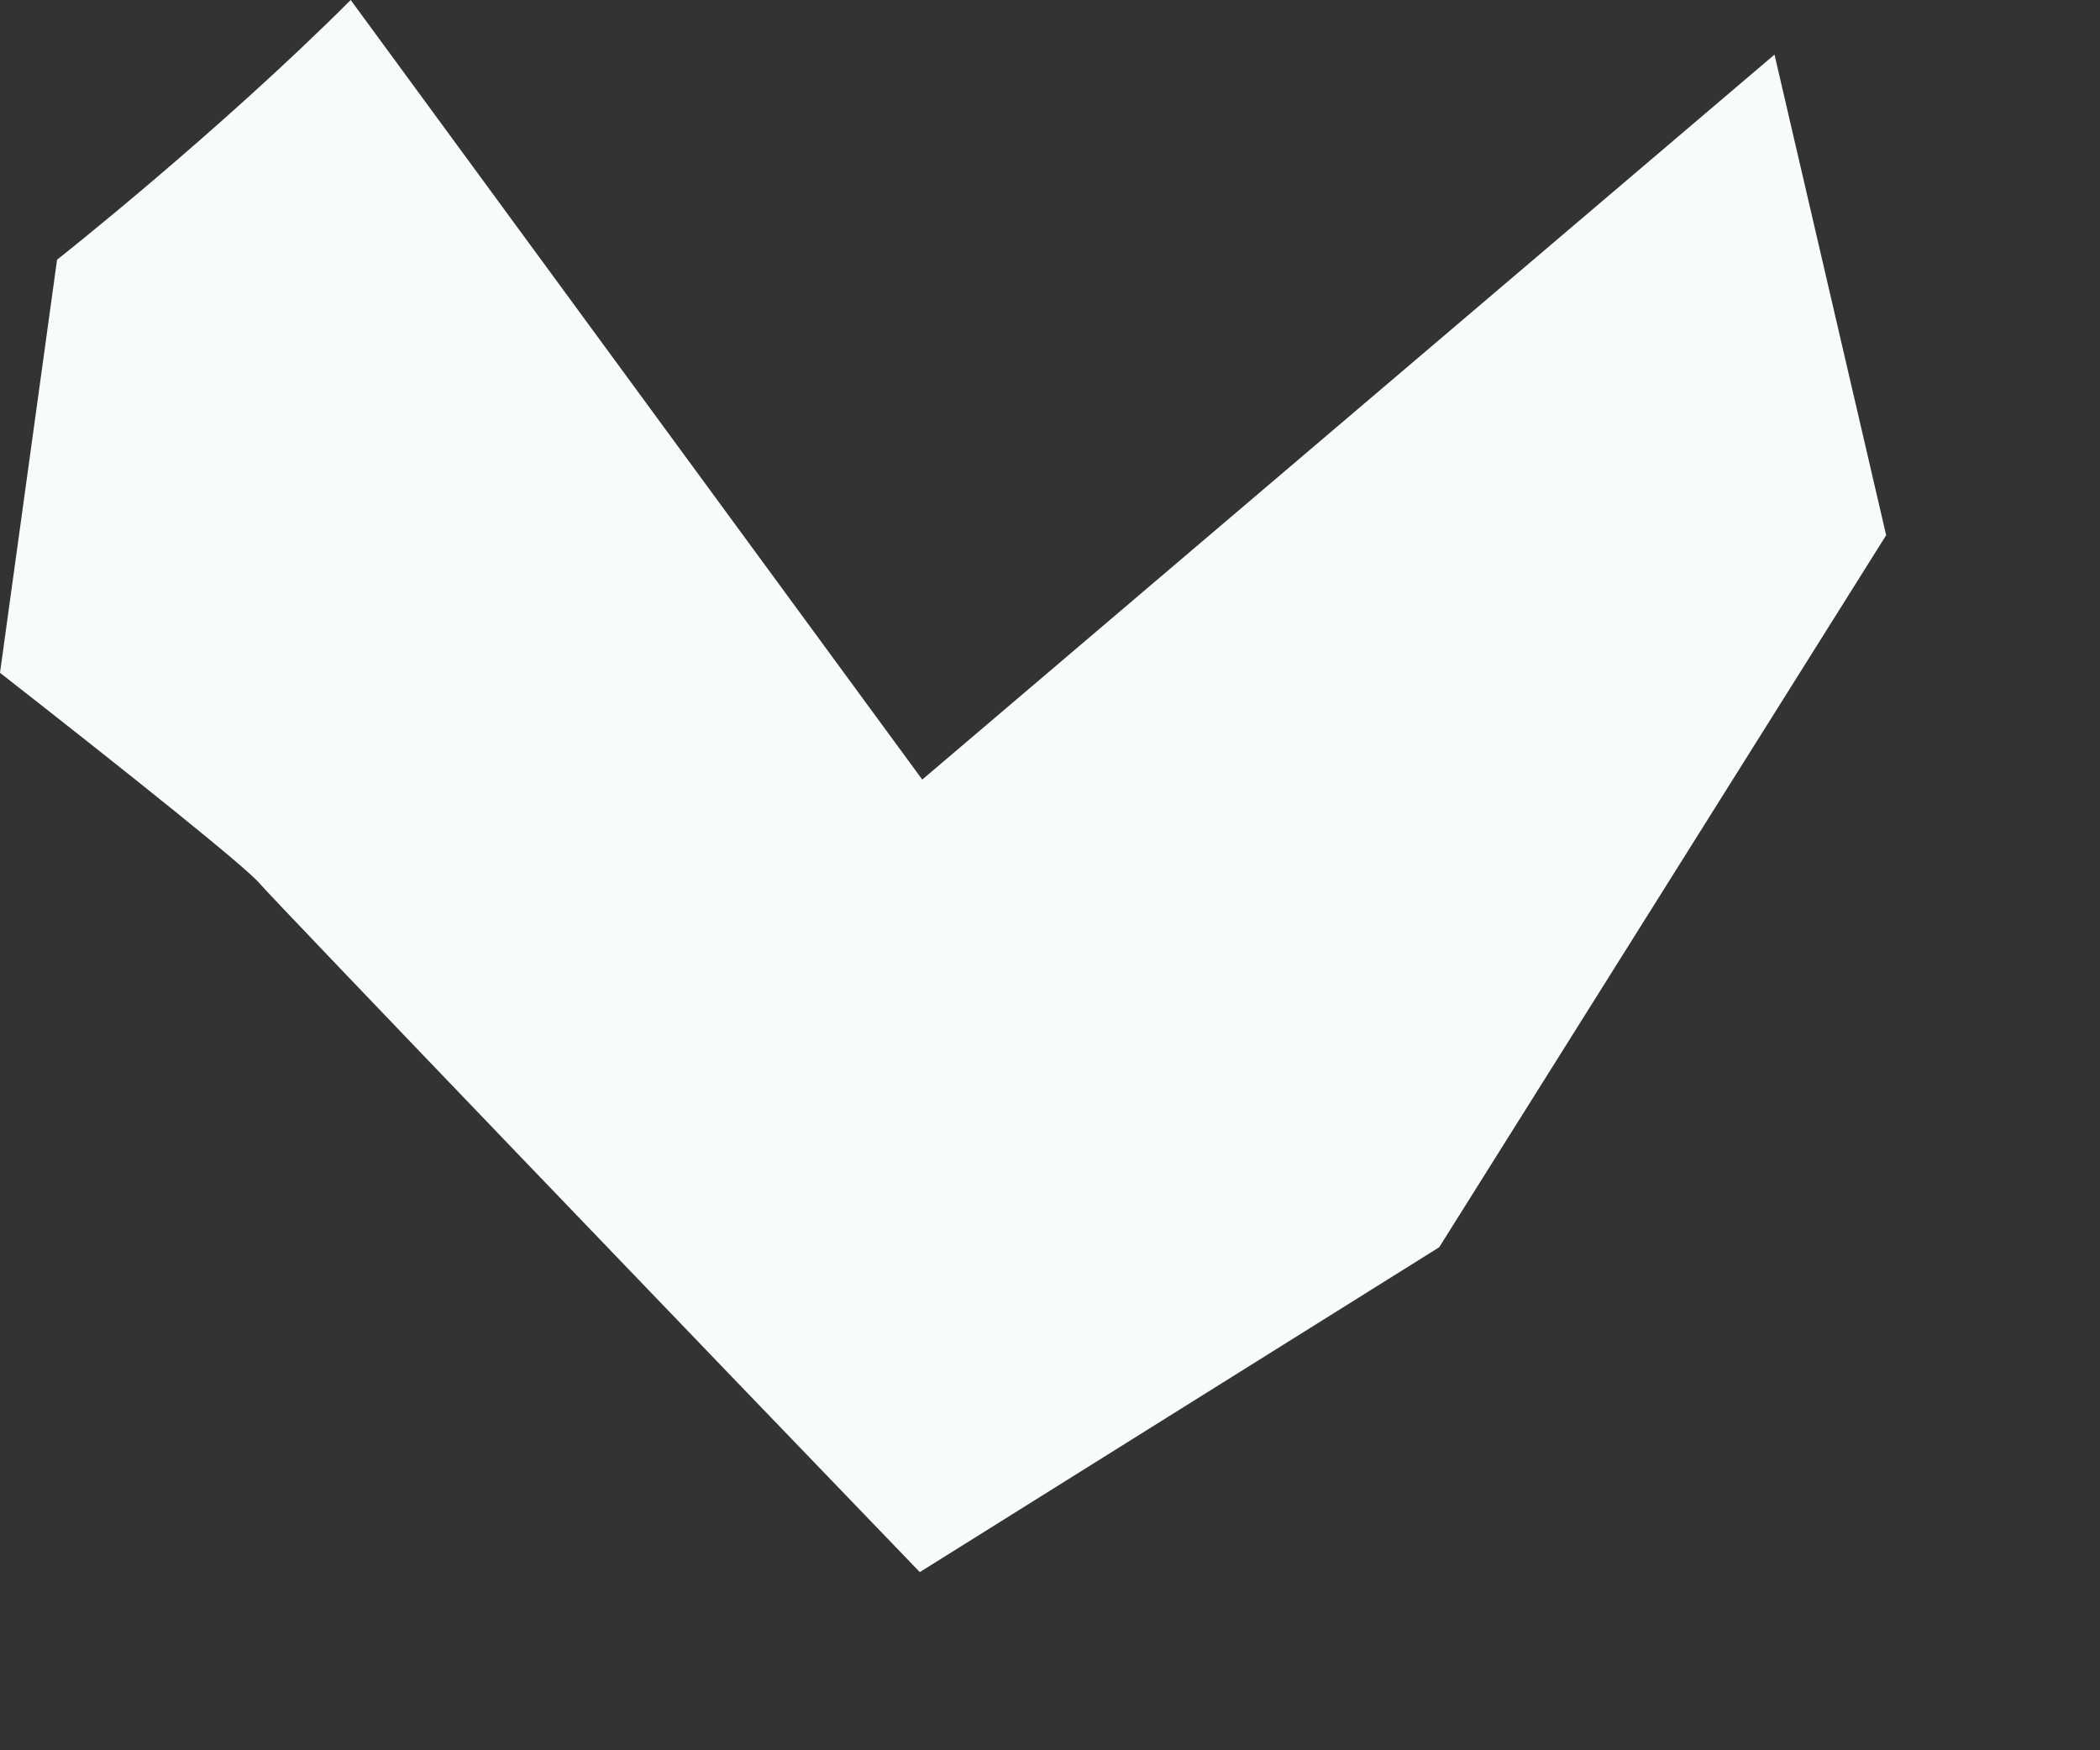 <?xml version="1.0" encoding="utf-8"?>
<svg xmlns="http://www.w3.org/2000/svg" fill="none" height="100%" overflow="visible" preserveAspectRatio="none" style="display: block;" viewBox="0 0 6 5" width="100%">
<rect x="0" y="0" width="6" height="5" fill="#333333" stroke="none"/>
<path d="M5.389 1.529L5.07 0.156L2.635 2.227L1.002 0C0.623 0.379 0.163 0.742 0.163 0.742L0 1.922C0.371 2.212 0.705 2.479 0.742 2.524C0.779 2.568 2.041 3.882 2.628 4.491L4.112 3.563L5.389 1.529Z" fill="#F7FBFC" id="Vector"/>
</svg>